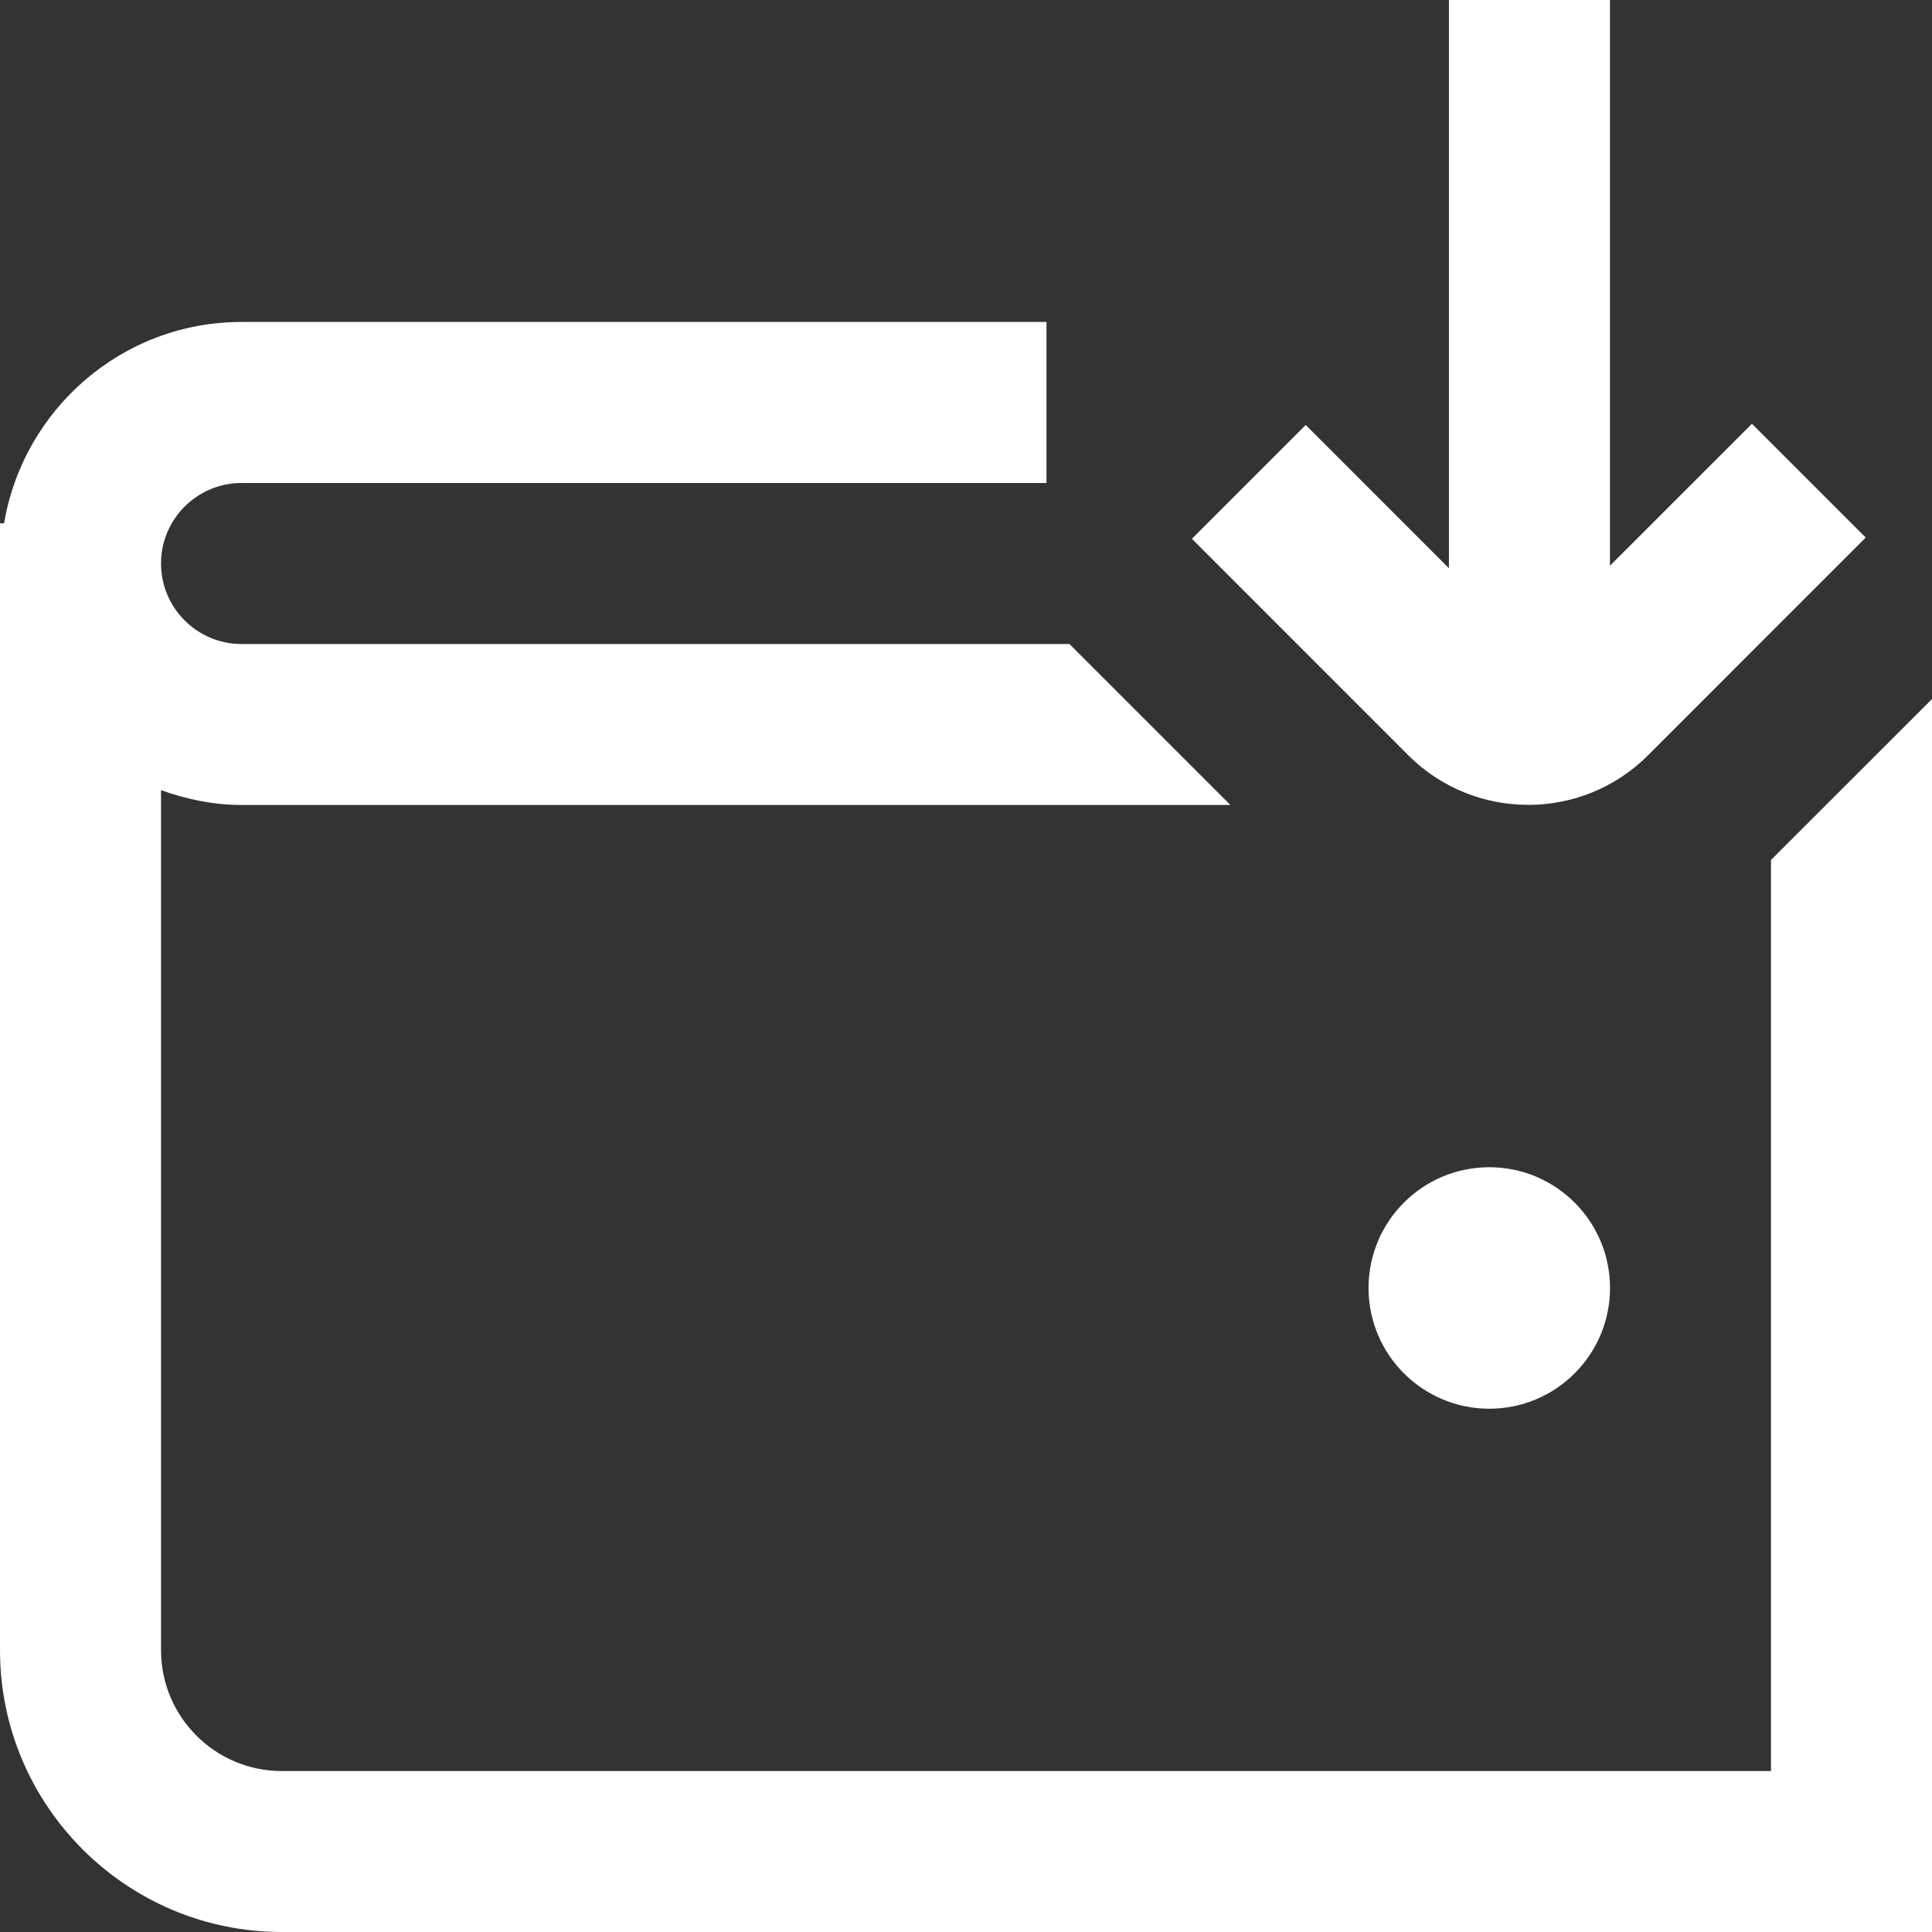 <svg width="26" height="26" viewBox="0 0 26 26" fill="none" xmlns="http://www.w3.org/2000/svg">
<rect x="0" y="0" width="26" height="26" fill="#333333" stroke="none"/>
<g clip-path="url(#clip0_4157_2769)">
<path d="M20.042 15.708C20.939 15.708 21.667 16.436 21.667 17.333C21.667 18.23 20.939 18.958 20.042 18.958C19.145 18.958 18.417 18.23 18.417 17.333C18.417 16.436 19.145 15.708 20.042 15.708ZM20.565 10.832C21.149 10.832 21.732 10.61 22.176 10.167L25.108 7.234L23.577 5.703L21.666 7.613V0H19.499V7.647L17.572 5.719L16.04 7.251L18.954 10.166C19.398 10.609 19.981 10.831 20.564 10.831L20.565 10.832ZM23.833 11.574V23.834H3.792C2.896 23.834 2.167 23.105 2.167 22.209V10.634C2.507 10.755 2.869 10.833 3.25 10.833H16.558L14.392 8.667H3.25C2.652 8.667 2.167 8.18 2.167 7.583C2.167 6.986 2.652 6.5 3.25 6.5H14.083V4.333H3.25C1.643 4.333 0.314 5.508 0.055 7.042H0V22.208C0 24.299 1.701 26 3.792 26H26V9.407L23.833 11.573V11.574Z" fill="white"/>
</g>
<defs>
<clipPath id="clip0_4157_2769">
<rect width="26" height="26" fill="white"/>
</clipPath>
</defs>
</svg>
